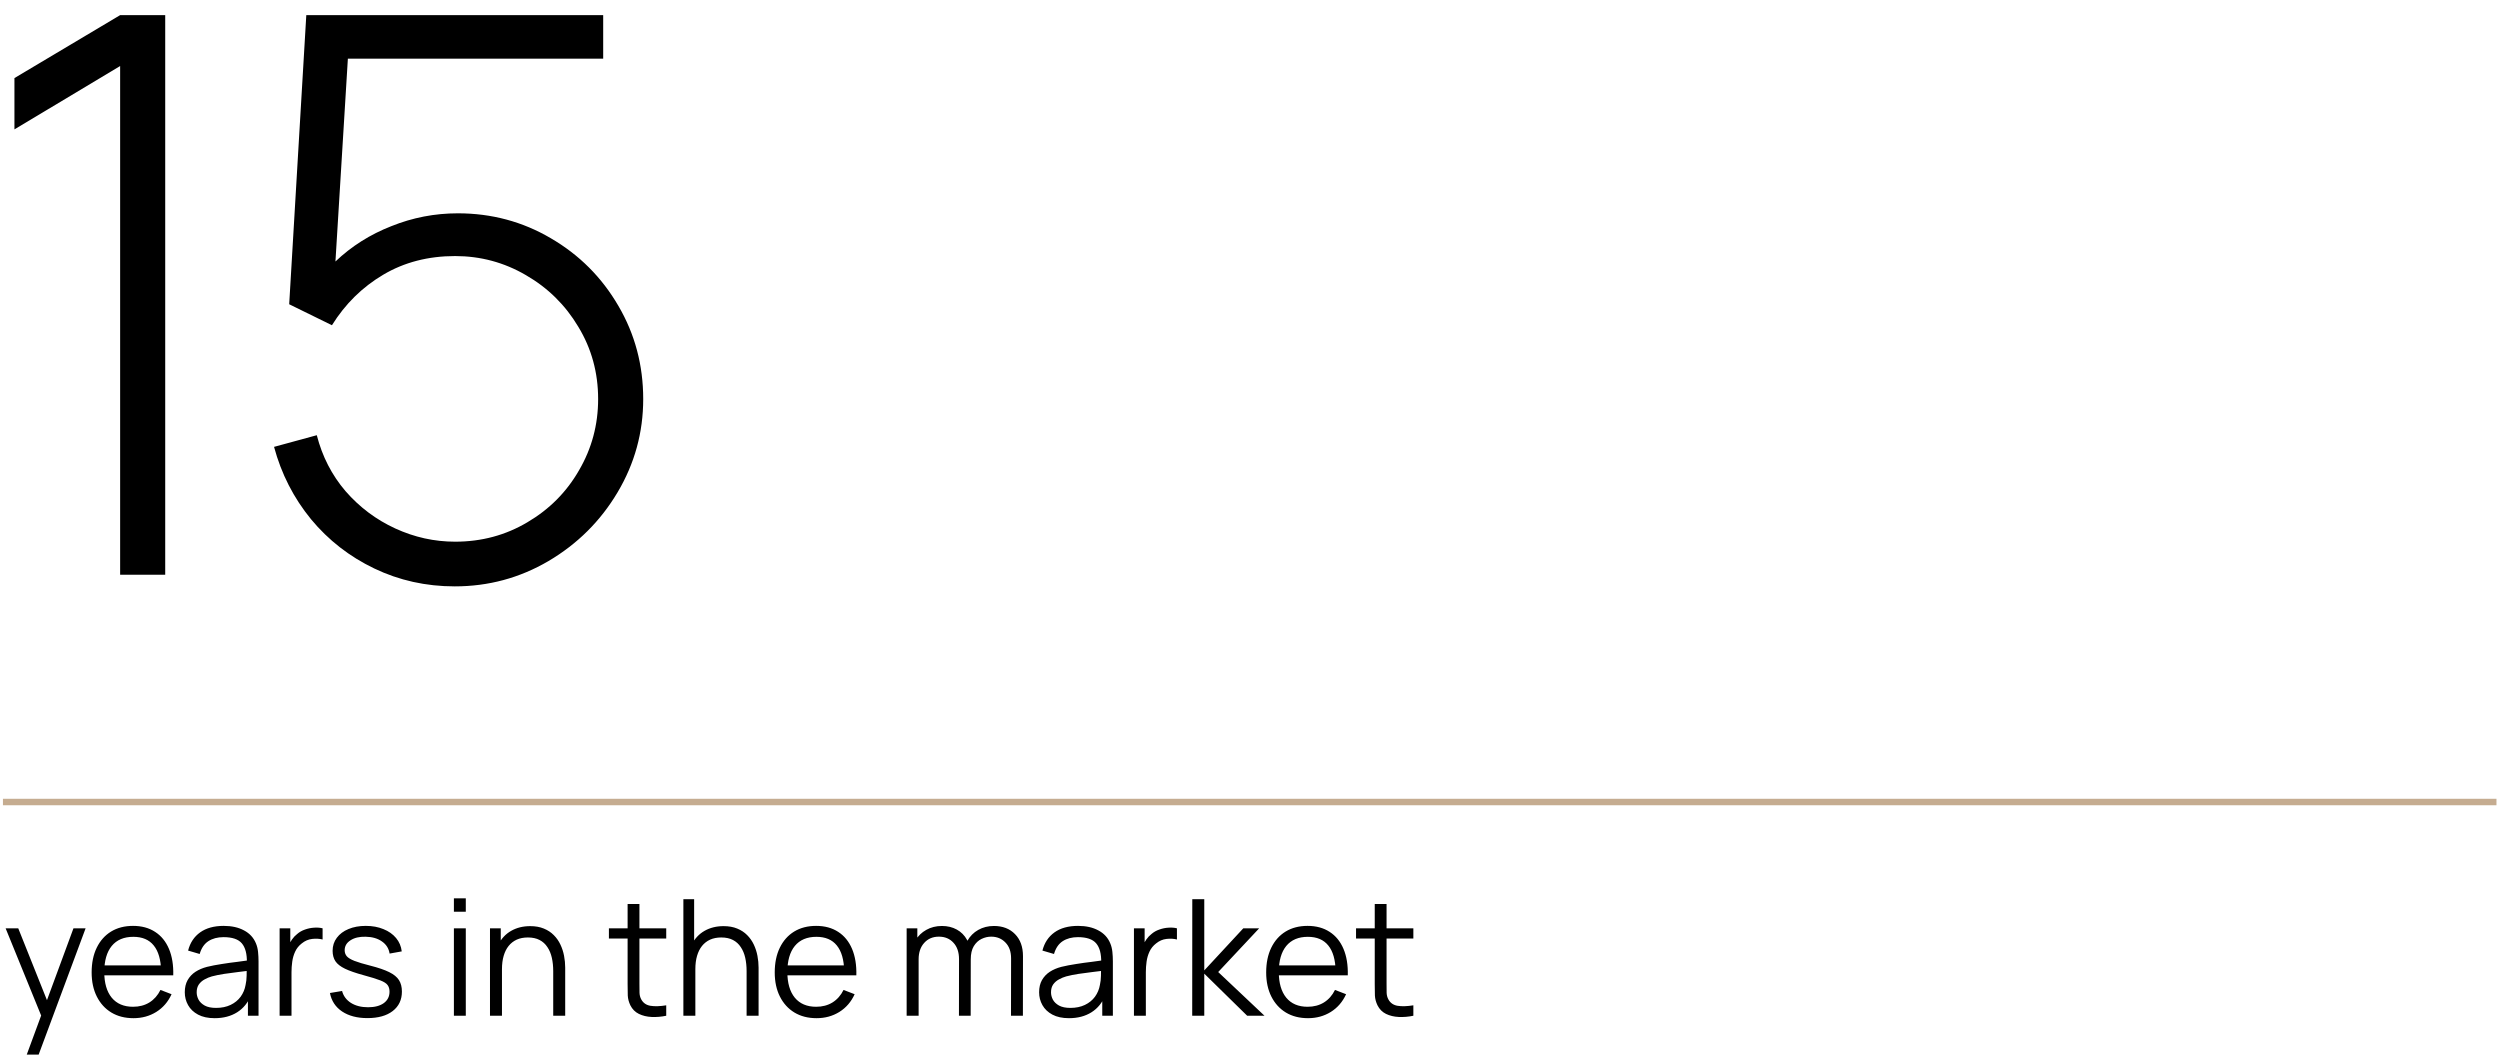 <?xml version="1.0" encoding="UTF-8"?> <svg xmlns="http://www.w3.org/2000/svg" width="386" height="163" viewBox="0 0 386 163" fill="none"><path d="M0.455 123.832H385.455" stroke="#C5AC90"></path><path d="M4.13 162.832L6.743 155.745L6.78 157.845L0.868 143.332H2.818L7.668 155.47H6.868L11.343 143.332H13.218L5.968 162.832H4.13ZM20.613 157.207C19.296 157.207 18.155 156.915 17.188 156.332C16.23 155.749 15.484 154.928 14.95 153.87C14.417 152.811 14.15 151.57 14.15 150.145C14.15 148.67 14.413 147.395 14.938 146.32C15.463 145.245 16.2 144.415 17.15 143.832C18.109 143.249 19.238 142.957 20.538 142.957C21.871 142.957 23.009 143.265 23.95 143.882C24.892 144.49 25.605 145.365 26.088 146.507C26.571 147.649 26.792 149.011 26.75 150.595H24.875V149.945C24.842 148.195 24.463 146.874 23.738 145.982C23.021 145.09 21.971 144.645 20.588 144.645C19.138 144.645 18.025 145.115 17.25 146.057C16.484 146.999 16.1 148.34 16.1 150.082C16.1 151.782 16.484 153.103 17.25 154.045C18.025 154.978 19.121 155.445 20.538 155.445C21.505 155.445 22.346 155.224 23.063 154.782C23.788 154.332 24.359 153.686 24.775 152.845L26.488 153.507C25.955 154.682 25.167 155.595 24.125 156.245C23.092 156.886 21.921 157.207 20.613 157.207ZM15.45 150.595V149.057H25.763V150.595H15.45ZM33.143 157.207C32.126 157.207 31.272 157.024 30.58 156.657C29.897 156.29 29.384 155.803 29.043 155.195C28.701 154.586 28.53 153.924 28.53 153.207C28.53 152.474 28.676 151.849 28.968 151.332C29.268 150.807 29.672 150.378 30.18 150.045C30.697 149.711 31.293 149.457 31.968 149.282C32.651 149.115 33.405 148.97 34.23 148.845C35.064 148.711 35.876 148.599 36.668 148.507C37.468 148.407 38.168 148.311 38.768 148.22L38.118 148.62C38.143 147.286 37.884 146.299 37.343 145.657C36.801 145.015 35.859 144.695 34.518 144.695C33.593 144.695 32.809 144.903 32.168 145.32C31.534 145.736 31.089 146.395 30.83 147.295L29.043 146.77C29.351 145.561 29.972 144.624 30.905 143.957C31.839 143.29 33.051 142.957 34.543 142.957C35.776 142.957 36.822 143.19 37.68 143.657C38.547 144.115 39.159 144.782 39.518 145.657C39.684 146.049 39.793 146.486 39.843 146.97C39.893 147.453 39.918 147.945 39.918 148.445V156.832H38.28V153.445L38.755 153.645C38.297 154.803 37.584 155.686 36.618 156.295C35.651 156.903 34.493 157.207 33.143 157.207ZM33.355 155.62C34.214 155.62 34.964 155.465 35.605 155.157C36.247 154.849 36.764 154.428 37.155 153.895C37.547 153.353 37.801 152.745 37.918 152.07C38.018 151.636 38.072 151.161 38.08 150.645C38.089 150.12 38.093 149.728 38.093 149.47L38.793 149.832C38.168 149.915 37.489 149.999 36.755 150.082C36.03 150.165 35.314 150.261 34.605 150.37C33.905 150.478 33.272 150.607 32.705 150.757C32.322 150.865 31.951 151.02 31.593 151.22C31.234 151.411 30.939 151.67 30.705 151.995C30.48 152.32 30.368 152.724 30.368 153.207C30.368 153.599 30.464 153.978 30.655 154.345C30.855 154.711 31.172 155.015 31.605 155.257C32.047 155.499 32.63 155.62 33.355 155.62ZM43.172 156.832V143.332H44.822V146.582L44.497 146.157C44.647 145.757 44.843 145.39 45.084 145.057C45.326 144.715 45.589 144.436 45.872 144.22C46.222 143.911 46.63 143.678 47.097 143.52C47.563 143.353 48.034 143.257 48.509 143.232C48.984 143.199 49.418 143.232 49.809 143.332V145.057C49.318 144.932 48.78 144.903 48.197 144.97C47.614 145.036 47.076 145.27 46.584 145.67C46.134 146.02 45.797 146.44 45.572 146.932C45.347 147.415 45.197 147.932 45.122 148.482C45.047 149.024 45.009 149.561 45.009 150.095V156.832H43.172ZM56.73 157.195C55.147 157.195 53.842 156.853 52.817 156.17C51.801 155.486 51.176 154.536 50.942 153.32L52.817 153.007C53.017 153.774 53.471 154.386 54.18 154.845C54.897 155.295 55.78 155.52 56.83 155.52C57.855 155.52 58.663 155.307 59.255 154.882C59.847 154.449 60.142 153.861 60.142 153.12C60.142 152.703 60.047 152.365 59.855 152.107C59.672 151.84 59.292 151.595 58.717 151.37C58.142 151.145 57.284 150.878 56.142 150.57C54.917 150.236 53.959 149.903 53.267 149.57C52.576 149.236 52.084 148.853 51.792 148.42C51.501 147.978 51.355 147.44 51.355 146.807C51.355 146.04 51.572 145.37 52.005 144.795C52.438 144.211 53.038 143.761 53.805 143.445C54.572 143.12 55.463 142.957 56.48 142.957C57.496 142.957 58.405 143.124 59.205 143.457C60.013 143.782 60.663 144.24 61.155 144.832C61.647 145.424 61.938 146.111 62.03 146.895L60.155 147.232C60.03 146.44 59.634 145.815 58.967 145.357C58.309 144.89 57.471 144.649 56.455 144.632C55.496 144.607 54.717 144.79 54.117 145.182C53.517 145.565 53.217 146.078 53.217 146.72C53.217 147.078 53.326 147.386 53.542 147.645C53.759 147.895 54.151 148.132 54.717 148.357C55.292 148.582 56.109 148.828 57.167 149.095C58.409 149.411 59.384 149.745 60.092 150.095C60.801 150.445 61.305 150.857 61.605 151.332C61.905 151.807 62.055 152.395 62.055 153.095C62.055 154.37 61.58 155.374 60.63 156.107C59.688 156.832 58.388 157.195 56.73 157.195ZM70.082 140.77V138.707H71.919V140.77H70.082ZM70.082 156.832V143.332H71.919V156.832H70.082ZM85.417 156.832V149.945C85.417 149.195 85.346 148.507 85.204 147.882C85.063 147.249 84.834 146.699 84.517 146.232C84.209 145.757 83.805 145.39 83.305 145.132C82.813 144.874 82.213 144.745 81.504 144.745C80.855 144.745 80.279 144.857 79.779 145.082C79.288 145.307 78.871 145.632 78.529 146.057C78.196 146.474 77.942 146.982 77.767 147.582C77.592 148.182 77.504 148.865 77.504 149.632L76.204 149.345C76.204 147.961 76.446 146.799 76.93 145.857C77.413 144.915 78.079 144.203 78.93 143.72C79.779 143.236 80.754 142.995 81.855 142.995C82.663 142.995 83.367 143.12 83.967 143.37C84.575 143.62 85.088 143.957 85.504 144.382C85.93 144.807 86.271 145.295 86.529 145.845C86.788 146.386 86.975 146.965 87.092 147.582C87.209 148.19 87.267 148.799 87.267 149.407V156.832H85.417ZM75.654 156.832V143.332H77.317V146.657H77.504V156.832H75.654ZM102.866 156.832C102.107 156.99 101.357 157.053 100.616 157.02C99.882 156.986 99.224 156.828 98.641 156.545C98.066 156.261 97.628 155.82 97.328 155.22C97.087 154.72 96.953 154.215 96.928 153.707C96.912 153.19 96.903 152.603 96.903 151.945V139.582H98.728V151.87C98.728 152.436 98.732 152.911 98.741 153.295C98.757 153.67 98.845 154.003 99.003 154.295C99.303 154.853 99.778 155.186 100.428 155.295C101.086 155.403 101.899 155.378 102.866 155.22V156.832ZM94.016 144.907V143.332H102.866V144.907H94.016ZM115.275 156.832V149.945C115.275 149.195 115.205 148.507 115.063 147.882C114.921 147.249 114.692 146.699 114.375 146.232C114.067 145.757 113.663 145.39 113.163 145.132C112.671 144.874 112.071 144.745 111.363 144.745C110.713 144.745 110.138 144.857 109.638 145.082C109.146 145.307 108.73 145.632 108.388 146.057C108.055 146.474 107.8 146.982 107.625 147.582C107.45 148.182 107.363 148.865 107.363 149.632L106.063 149.345C106.063 147.961 106.305 146.799 106.788 145.857C107.271 144.915 107.938 144.203 108.788 143.72C109.638 143.236 110.613 142.995 111.713 142.995C112.521 142.995 113.225 143.12 113.825 143.37C114.434 143.62 114.946 143.957 115.363 144.382C115.788 144.807 116.13 145.295 116.388 145.845C116.646 146.386 116.834 146.965 116.95 147.582C117.067 148.19 117.125 148.799 117.125 149.407V156.832H115.275ZM105.513 156.832V138.832H107.175V148.995H107.363V156.832H105.513ZM126.082 157.207C124.765 157.207 123.623 156.915 122.657 156.332C121.698 155.749 120.952 154.928 120.419 153.87C119.886 152.811 119.619 151.57 119.619 150.145C119.619 148.67 119.882 147.395 120.407 146.32C120.932 145.245 121.669 144.415 122.619 143.832C123.577 143.249 124.707 142.957 126.007 142.957C127.34 142.957 128.477 143.265 129.419 143.882C130.361 144.49 131.073 145.365 131.557 146.507C132.04 147.649 132.261 149.011 132.219 150.595H130.344V149.945C130.311 148.195 129.932 146.874 129.207 145.982C128.49 145.09 127.44 144.645 126.057 144.645C124.607 144.645 123.494 145.115 122.719 146.057C121.952 146.999 121.569 148.34 121.569 150.082C121.569 151.782 121.952 153.103 122.719 154.045C123.494 154.978 124.59 155.445 126.007 155.445C126.973 155.445 127.815 155.224 128.532 154.782C129.257 154.332 129.827 153.686 130.244 152.845L131.957 153.507C131.423 154.682 130.636 155.595 129.594 156.245C128.561 156.886 127.39 157.207 126.082 157.207ZM120.919 150.595V149.057H131.232V150.595H120.919ZM156.098 156.832L156.111 147.97C156.111 146.928 155.819 146.111 155.236 145.52C154.661 144.92 153.927 144.62 153.036 144.62C152.527 144.62 152.031 144.736 151.548 144.97C151.065 145.203 150.665 145.578 150.348 146.095C150.04 146.611 149.886 147.286 149.886 148.12L148.798 147.807C148.773 146.84 148.961 145.995 149.361 145.27C149.769 144.545 150.327 143.982 151.036 143.582C151.752 143.174 152.561 142.97 153.461 142.97C154.819 142.97 155.906 143.39 156.723 144.232C157.54 145.065 157.948 146.195 157.948 147.62L157.936 156.832H156.098ZM139.986 156.832V143.332H141.636V146.657H141.836V156.832H139.986ZM148.061 156.832L148.073 148.095C148.073 147.02 147.786 146.174 147.211 145.557C146.644 144.932 145.894 144.62 144.961 144.62C144.027 144.62 143.273 144.94 142.698 145.582C142.123 146.215 141.836 147.061 141.836 148.12L140.736 147.52C140.736 146.653 140.94 145.878 141.348 145.195C141.756 144.503 142.315 143.961 143.023 143.57C143.731 143.17 144.536 142.97 145.436 142.97C146.294 142.97 147.056 143.153 147.723 143.52C148.398 143.886 148.927 144.42 149.311 145.12C149.694 145.82 149.886 146.67 149.886 147.67L149.873 156.832H148.061ZM165.052 157.207C164.035 157.207 163.181 157.024 162.489 156.657C161.806 156.29 161.294 155.803 160.952 155.195C160.61 154.586 160.439 153.924 160.439 153.207C160.439 152.474 160.585 151.849 160.877 151.332C161.177 150.807 161.581 150.378 162.089 150.045C162.606 149.711 163.202 149.457 163.877 149.282C164.56 149.115 165.314 148.97 166.139 148.845C166.973 148.711 167.785 148.599 168.577 148.507C169.377 148.407 170.077 148.311 170.677 148.22L170.027 148.62C170.052 147.286 169.794 146.299 169.252 145.657C168.71 145.015 167.769 144.695 166.427 144.695C165.502 144.695 164.719 144.903 164.077 145.32C163.444 145.736 162.998 146.395 162.739 147.295L160.952 146.77C161.26 145.561 161.881 144.624 162.814 143.957C163.748 143.29 164.96 142.957 166.452 142.957C167.685 142.957 168.731 143.19 169.589 143.657C170.456 144.115 171.069 144.782 171.427 145.657C171.594 146.049 171.702 146.486 171.752 146.97C171.802 147.453 171.827 147.945 171.827 148.445V156.832H170.189V153.445L170.664 153.645C170.206 154.803 169.494 155.686 168.527 156.295C167.56 156.903 166.402 157.207 165.052 157.207ZM165.264 155.62C166.123 155.62 166.873 155.465 167.514 155.157C168.156 154.849 168.673 154.428 169.064 153.895C169.456 153.353 169.71 152.745 169.827 152.07C169.927 151.636 169.981 151.161 169.989 150.645C169.998 150.12 170.002 149.728 170.002 149.47L170.702 149.832C170.077 149.915 169.398 149.999 168.664 150.082C167.939 150.165 167.223 150.261 166.514 150.37C165.814 150.478 165.181 150.607 164.614 150.757C164.231 150.865 163.86 151.02 163.502 151.22C163.144 151.411 162.848 151.67 162.614 151.995C162.389 152.32 162.277 152.724 162.277 153.207C162.277 153.599 162.373 153.978 162.564 154.345C162.764 154.711 163.081 155.015 163.514 155.257C163.956 155.499 164.539 155.62 165.264 155.62ZM175.081 156.832V143.332H176.731V146.582L176.406 146.157C176.556 145.757 176.752 145.39 176.994 145.057C177.235 144.715 177.498 144.436 177.781 144.22C178.131 143.911 178.539 143.678 179.006 143.52C179.473 143.353 179.944 143.257 180.419 143.232C180.894 143.199 181.327 143.232 181.719 143.332V145.057C181.227 144.932 180.689 144.903 180.106 144.97C179.523 145.036 178.985 145.27 178.494 145.67C178.044 146.02 177.706 146.44 177.481 146.932C177.256 147.415 177.106 147.932 177.031 148.482C176.956 149.024 176.919 149.561 176.919 150.095V156.832H175.081ZM184.077 156.832L184.09 138.832H185.94V149.832L191.965 143.332H194.415L188.09 150.082L195.24 156.832H192.565L185.94 150.332V156.832H184.077ZM201.961 157.207C200.644 157.207 199.502 156.915 198.536 156.332C197.577 155.749 196.831 154.928 196.298 153.87C195.765 152.811 195.498 151.57 195.498 150.145C195.498 148.67 195.761 147.395 196.286 146.32C196.811 145.245 197.548 144.415 198.498 143.832C199.456 143.249 200.586 142.957 201.886 142.957C203.219 142.957 204.356 143.265 205.298 143.882C206.24 144.49 206.952 145.365 207.436 146.507C207.919 147.649 208.14 149.011 208.098 150.595H206.223V149.945C206.19 148.195 205.811 146.874 205.086 145.982C204.369 145.09 203.319 144.645 201.936 144.645C200.486 144.645 199.373 145.115 198.598 146.057C197.831 146.999 197.448 148.34 197.448 150.082C197.448 151.782 197.831 153.103 198.598 154.045C199.373 154.978 200.469 155.445 201.886 155.445C202.852 155.445 203.694 155.224 204.411 154.782C205.136 154.332 205.706 153.686 206.123 152.845L207.836 153.507C207.302 154.682 206.515 155.595 205.473 156.245C204.44 156.886 203.269 157.207 201.961 157.207ZM196.798 150.595V149.057H207.111V150.595H196.798ZM218.222 156.832C217.464 156.99 216.714 157.053 215.972 157.02C215.239 156.986 214.58 156.828 213.997 156.545C213.422 156.261 212.985 155.82 212.685 155.22C212.443 154.72 212.31 154.215 212.285 153.707C212.268 153.19 212.26 152.603 212.26 151.945V139.582H214.085V151.87C214.085 152.436 214.089 152.911 214.097 153.295C214.114 153.67 214.201 154.003 214.36 154.295C214.66 154.853 215.135 155.186 215.785 155.295C216.443 155.403 217.255 155.378 218.222 155.22V156.832ZM209.372 144.907V143.332H218.222V144.907H209.372Z" fill="black"></path><path d="M18.549 10.196L2.229 19.976V12.056L18.549 2.336H25.509V88.736H18.549V10.196ZM70.212 90.536C65.772 90.536 61.632 89.616 57.792 87.776C53.952 85.936 50.692 83.396 48.012 80.156C45.332 76.876 43.432 73.156 42.312 68.996L48.912 67.196C49.752 70.476 51.232 73.356 53.352 75.836C55.512 78.316 58.072 80.236 61.032 81.596C63.992 82.956 67.072 83.636 70.272 83.636C74.352 83.636 78.072 82.636 81.432 80.636C84.832 78.636 87.492 75.956 89.412 72.596C91.372 69.236 92.352 65.576 92.352 61.616C92.352 57.536 91.332 53.816 89.292 50.456C87.292 47.096 84.592 44.436 81.192 42.476C77.832 40.516 74.192 39.536 70.272 39.536C66.112 39.536 62.412 40.496 59.172 42.416C55.932 44.336 53.292 46.936 51.252 50.216L44.652 46.976L47.292 2.336H93.132V9.056H53.712L51.792 40.376C54.272 38.016 57.152 36.196 60.432 34.916C63.712 33.596 67.132 32.936 70.692 32.936C75.892 32.936 80.672 34.216 85.032 36.776C89.432 39.336 92.912 42.816 95.472 47.216C98.032 51.576 99.312 56.376 99.312 61.616C99.312 66.776 97.992 71.576 95.352 76.016C92.712 80.456 89.152 83.996 84.672 86.636C80.232 89.236 75.412 90.536 70.212 90.536Z" fill="black"></path></svg> 